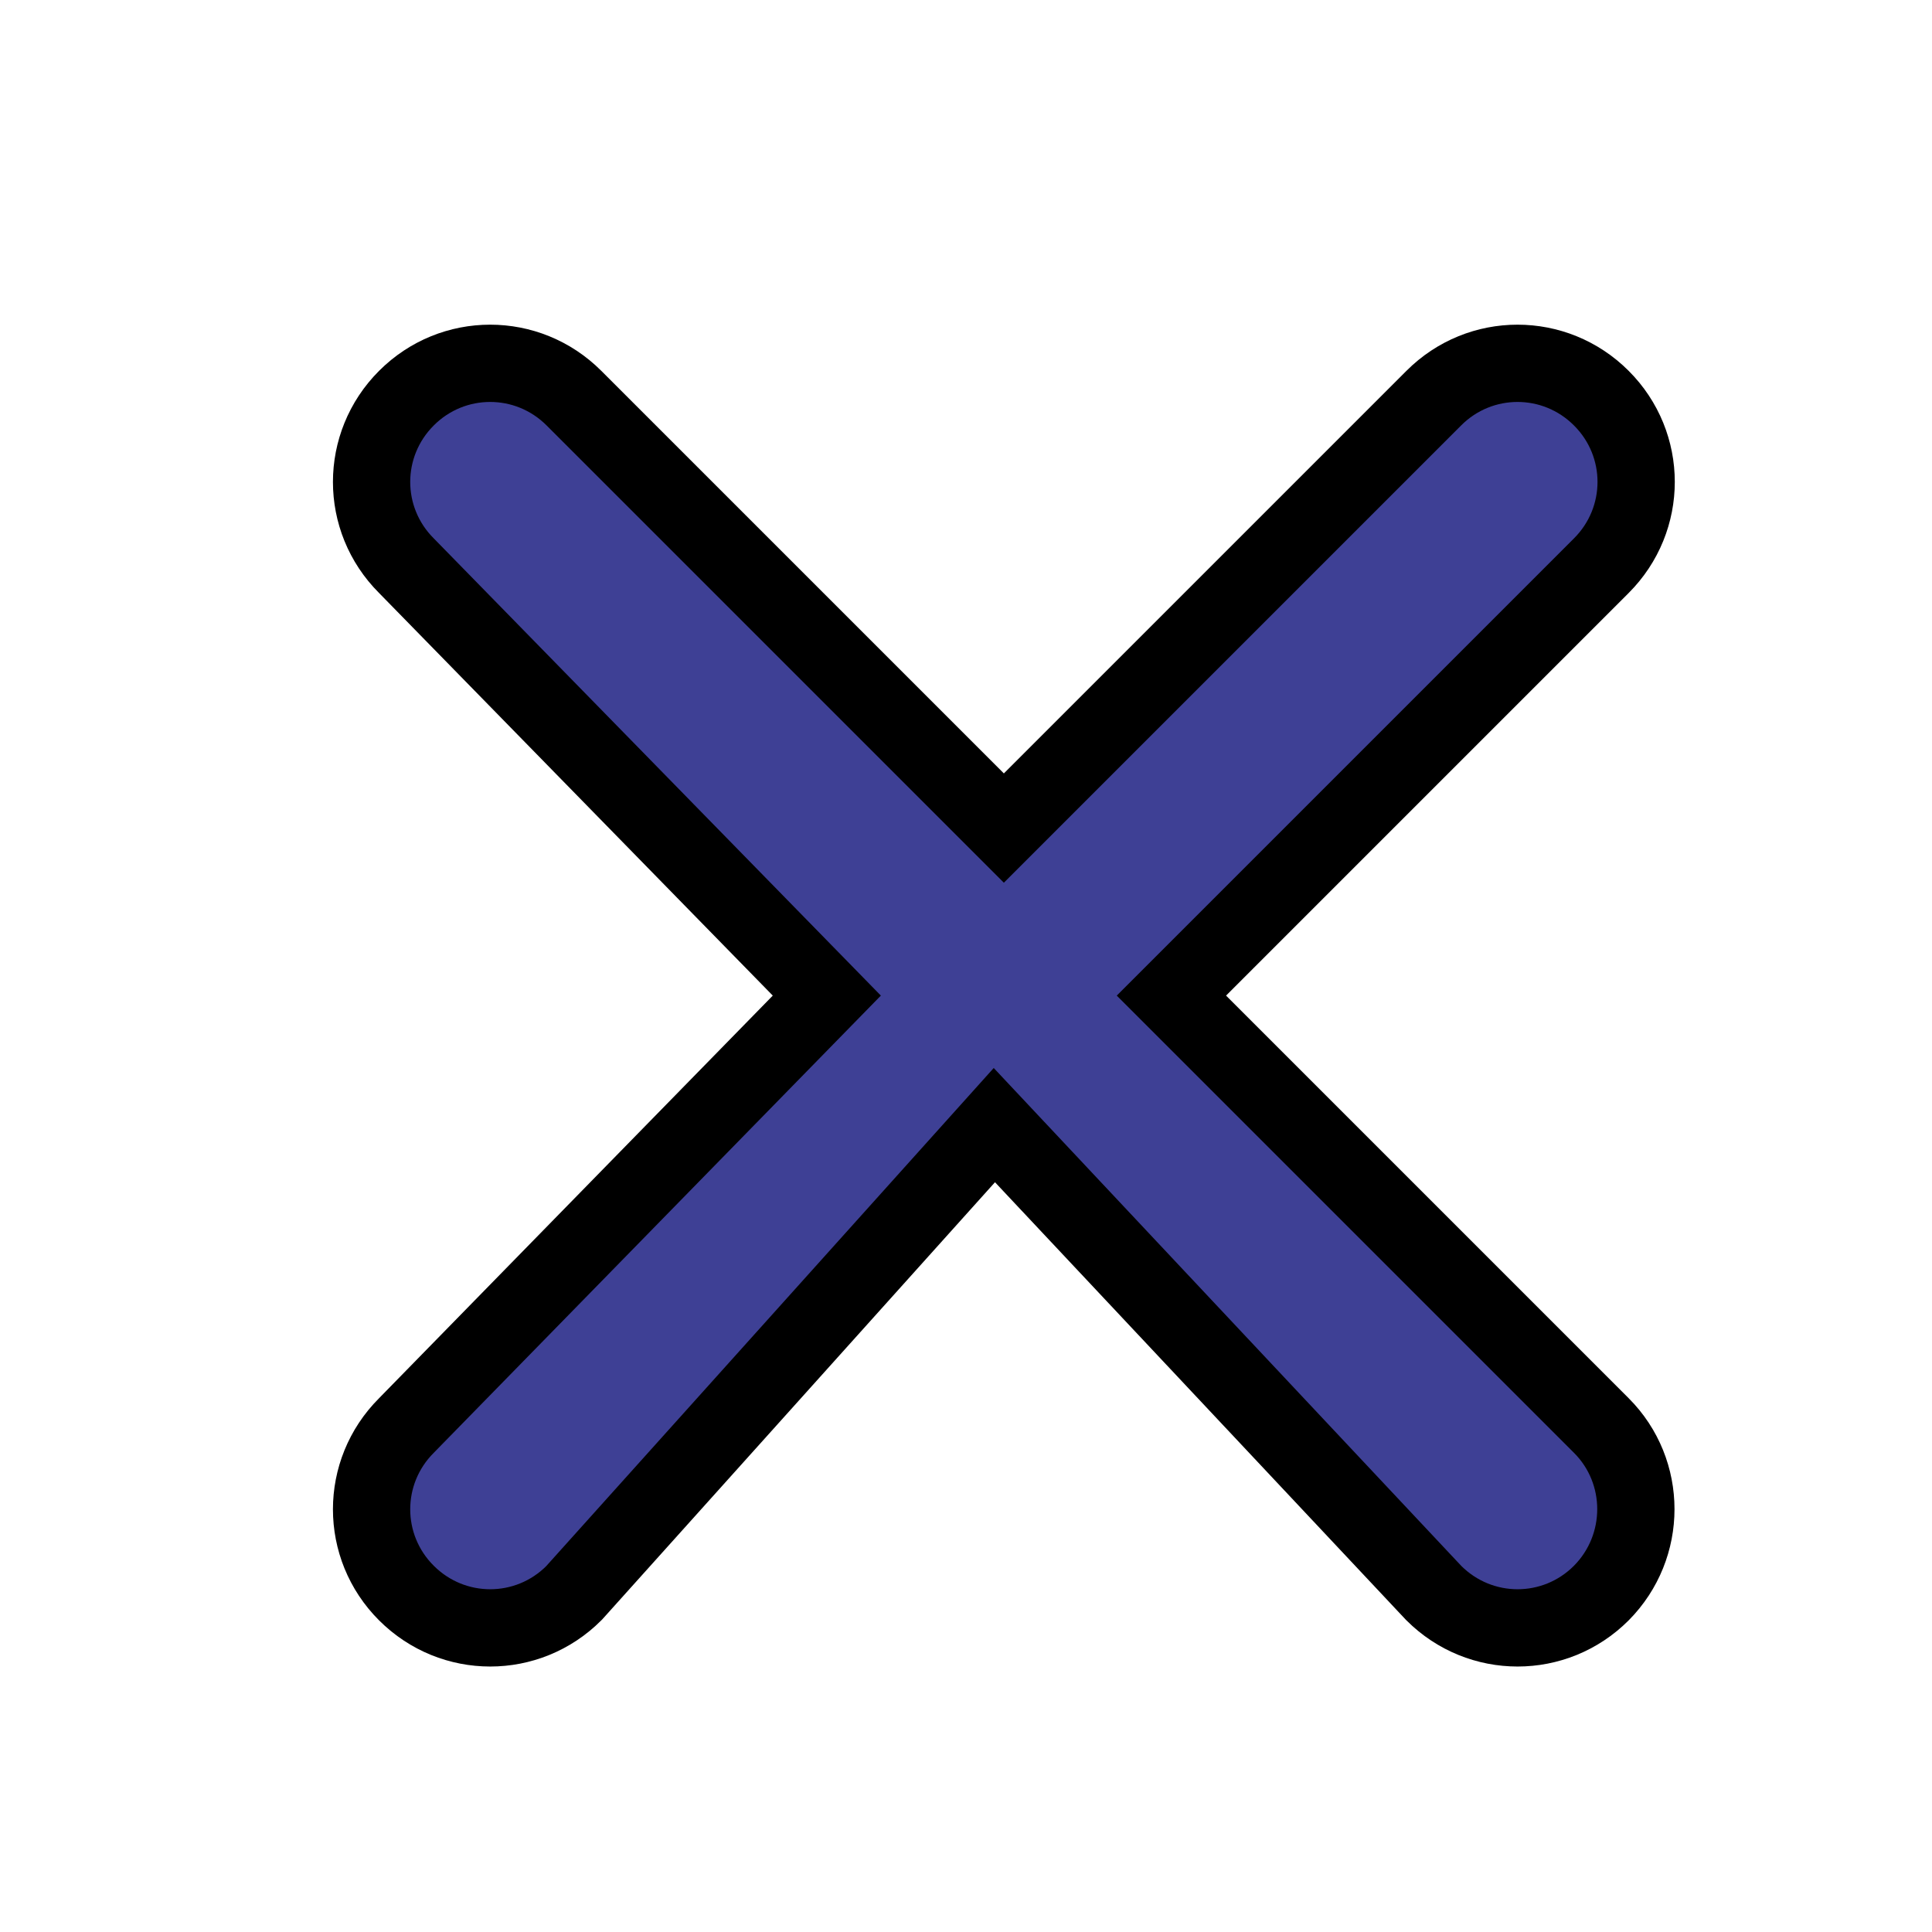 <svg width="25" height="25" xmlns="http://www.w3.org/2000/svg">

 <g>
  <title>background</title>
  <rect fill="none" id="canvas_background" height="27" width="27" y="-1" x="-1"/>
 </g>
 <g>
  <title>Layer 1</title>
  <path stroke="null" fill="#3e4095" id="svg_1" d="m20.721,18.446l-5.563,-5.563l5.563,-5.563c0.601,-0.601 0.601,-1.568 0,-2.168c-0.601,-0.601 -1.568,-0.601 -2.168,0l-5.563,5.563l-5.563,-5.563c-0.601,-0.601 -1.568,-0.601 -2.168,0c-0.601,0.601 -0.601,1.568 0,2.168l5.44,5.563l-5.44,5.563c-0.601,0.601 -0.601,1.568 0,2.168c0.601,0.601 1.568,0.601 2.168,0l5.44,-6.055l5.686,6.055c0.601,0.601 1.568,0.601 2.168,0c0.596,-0.601 0.596,-1.572 0,-2.168z"/>
 </g>
</svg>